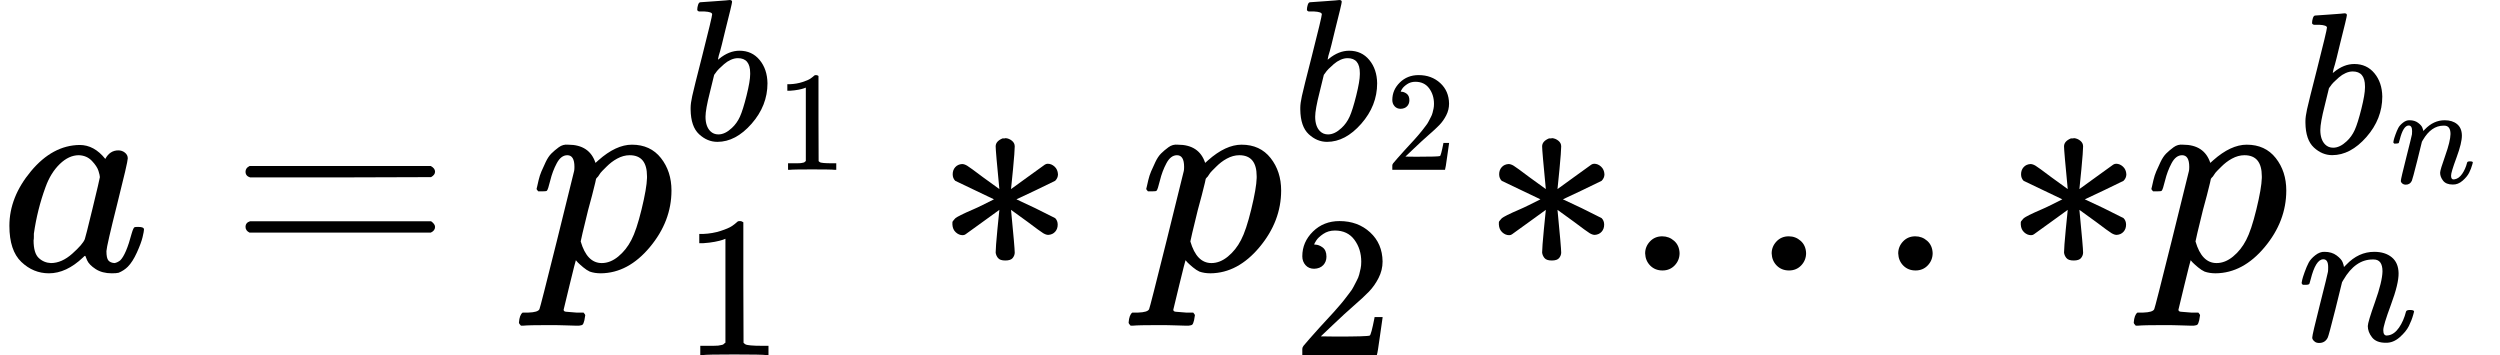 <?xml version="1.0" encoding="UTF-8"?><!DOCTYPE svg PUBLIC "-//W3C//DTD SVG 1.1//EN" "http://www.w3.org/Graphics/SVG/1.1/DTD/svg11.dtd"><svg style="vertical-align: -0.673ex;" xmlns="http://www.w3.org/2000/svg" width="19.876ex" height="2.823ex" role="img" focusable="false" viewBox="0 -950.4 8785.1 1247.7" xmlns:xlink="http://www.w3.org/1999/xlink"><defs><path id="MJX-539-TEX-I-1D44E" d="M33 157Q33 258 109 349T280 441Q331 441 370 392Q386 422 416 422Q429 422 439 414T449 394Q449 381 412 234T374 68Q374 43 381 35T402 26Q411 27 422 35Q443 55 463 131Q469 151 473 152Q475 153 483 153H487Q506 153 506 144Q506 138 501 117T481 63T449 13Q436 0 417 -8Q409 -10 393 -10Q359 -10 336 5T306 36L300 51Q299 52 296 50Q294 48 292 46Q233 -10 172 -10Q117 -10 75 30T33 157ZM351 328Q351 334 346 350T323 385T277 405Q242 405 210 374T160 293Q131 214 119 129Q119 126 119 118T118 106Q118 61 136 44T179 26Q217 26 254 59T298 110Q300 114 325 217T351 328Z"></path><path id="MJX-539-TEX-N-3D" d="M56 347Q56 360 70 367H707Q722 359 722 347Q722 336 708 328L390 327H72Q56 332 56 347ZM56 153Q56 168 72 173H708Q722 163 722 153Q722 140 707 133H70Q56 140 56 153Z"></path><path id="MJX-539-TEX-I-1D45D" d="M23 287Q24 290 25 295T30 317T40 348T55 381T75 411T101 433T134 442Q209 442 230 378L240 387Q302 442 358 442Q423 442 460 395T497 281Q497 173 421 82T249 -10Q227 -10 210 -4Q199 1 187 11T168 28L161 36Q160 35 139 -51T118 -138Q118 -144 126 -145T163 -148H188Q194 -155 194 -157T191 -175Q188 -187 185 -190T172 -194Q170 -194 161 -194T127 -193T65 -192Q-5 -192 -24 -194H-32Q-39 -187 -39 -183Q-37 -156 -26 -148H-6Q28 -147 33 -136Q36 -130 94 103T155 350Q156 355 156 364Q156 405 131 405Q109 405 94 377T71 316T59 280Q57 278 43 278H29Q23 284 23 287ZM178 102Q200 26 252 26Q282 26 310 49T356 107Q374 141 392 215T411 325V331Q411 405 350 405Q339 405 328 402T306 393T286 380T269 365T254 350T243 336T235 326L232 322Q232 321 229 308T218 264T204 212Q178 106 178 102Z"></path><path id="MJX-539-TEX-I-1D44F" d="M73 647Q73 657 77 670T89 683Q90 683 161 688T234 694Q246 694 246 685T212 542Q204 508 195 472T180 418L176 399Q176 396 182 402Q231 442 283 442Q345 442 383 396T422 280Q422 169 343 79T173 -11Q123 -11 82 27T40 150V159Q40 180 48 217T97 414Q147 611 147 623T109 637Q104 637 101 637H96Q86 637 83 637T76 640T73 647ZM336 325V331Q336 405 275 405Q258 405 240 397T207 376T181 352T163 330L157 322L136 236Q114 150 114 114Q114 66 138 42Q154 26 178 26Q211 26 245 58Q270 81 285 114T318 219Q336 291 336 325Z"></path><path id="MJX-539-TEX-N-31" d="M213 578L200 573Q186 568 160 563T102 556H83V602H102Q149 604 189 617T245 641T273 663Q275 666 285 666Q294 666 302 660V361L303 61Q310 54 315 52T339 48T401 46H427V0H416Q395 3 257 3Q121 3 100 0H88V46H114Q136 46 152 46T177 47T193 50T201 52T207 57T213 61V578Z"></path><path id="MJX-539-TEX-N-2217" d="M229 286Q216 420 216 436Q216 454 240 464Q241 464 245 464T251 465Q263 464 273 456T283 436Q283 419 277 356T270 286L328 328Q384 369 389 372T399 375Q412 375 423 365T435 338Q435 325 425 315Q420 312 357 282T289 250L355 219L425 184Q434 175 434 161Q434 146 425 136T401 125Q393 125 383 131T328 171L270 213Q283 79 283 63Q283 53 276 44T250 35Q231 35 224 44T216 63Q216 80 222 143T229 213L171 171Q115 130 110 127Q106 124 100 124Q87 124 76 134T64 161Q64 166 64 169T67 175T72 181T81 188T94 195T113 204T138 215T170 230T210 250L74 315Q65 324 65 338Q65 353 74 363T98 374Q106 374 116 368T171 328L229 286Z"></path><path id="MJX-539-TEX-N-32" d="M109 429Q82 429 66 447T50 491Q50 562 103 614T235 666Q326 666 387 610T449 465Q449 422 429 383T381 315T301 241Q265 210 201 149L142 93L218 92Q375 92 385 97Q392 99 409 186V189H449V186Q448 183 436 95T421 3V0H50V19V31Q50 38 56 46T86 81Q115 113 136 137Q145 147 170 174T204 211T233 244T261 278T284 308T305 340T320 369T333 401T340 431T343 464Q343 527 309 573T212 619Q179 619 154 602T119 569T109 550Q109 549 114 549Q132 549 151 535T170 489Q170 464 154 447T109 429Z"></path><path id="MJX-539-TEX-N-2E" d="M78 60Q78 84 95 102T138 120Q162 120 180 104T199 61Q199 36 182 18T139 0T96 17T78 60Z"></path><path id="MJX-539-TEX-I-1D45B" d="M21 287Q22 293 24 303T36 341T56 388T89 425T135 442Q171 442 195 424T225 390T231 369Q231 367 232 367L243 378Q304 442 382 442Q436 442 469 415T503 336T465 179T427 52Q427 26 444 26Q450 26 453 27Q482 32 505 65T540 145Q542 153 560 153Q580 153 580 145Q580 144 576 130Q568 101 554 73T508 17T439 -10Q392 -10 371 17T350 73Q350 92 386 193T423 345Q423 404 379 404H374Q288 404 229 303L222 291L189 157Q156 26 151 16Q138 -11 108 -11Q95 -11 87 -5T76 7T74 17Q74 30 112 180T152 343Q153 348 153 366Q153 405 129 405Q91 405 66 305Q60 285 60 284Q58 278 41 278H27Q21 284 21 287Z"></path></defs><g stroke="currentColor" fill="currentColor" stroke-width="0" transform="scale(1,-1)"><g data-mml-node="math"><g data-mml-node="mi"><use data-c="1D44E" xlink:href="#MJX-539-TEX-I-1D44E"></use></g><g data-mml-node="mo" transform="translate(806.8,0)"><use data-c="3D" xlink:href="#MJX-539-TEX-N-3D"></use></g><g data-mml-node="msubsup" transform="translate(1862.6,0)"><g data-mml-node="mi"><use data-c="1D45D" xlink:href="#MJX-539-TEX-I-1D45D"></use></g><g data-mml-node="TeXAtom" transform="translate(536,459.7) scale(0.707)" data-mjx-texclass="ORD"><g data-mml-node="msub"><g data-mml-node="mi"><use data-c="1D44F" xlink:href="#MJX-539-TEX-I-1D44F"></use></g><g data-mml-node="mn" transform="translate(462,-150) scale(0.707)"><use data-c="31" xlink:href="#MJX-539-TEX-N-31"></use></g></g></g><g data-mml-node="mn" transform="translate(536,-297.3) scale(0.707)"><use data-c="31" xlink:href="#MJX-539-TEX-N-31"></use></g></g><g data-mml-node="mo" transform="translate(3282.8,0)"><use data-c="2217" xlink:href="#MJX-539-TEX-N-2217"></use></g><g data-mml-node="msubsup" transform="translate(4005,0)"><g data-mml-node="mi"><use data-c="1D45D" xlink:href="#MJX-539-TEX-I-1D45D"></use></g><g data-mml-node="TeXAtom" transform="translate(536,459.7) scale(0.707)" data-mjx-texclass="ORD"><g data-mml-node="msub"><g data-mml-node="mi"><use data-c="1D44F" xlink:href="#MJX-539-TEX-I-1D44F"></use></g><g data-mml-node="mn" transform="translate(462,-150) scale(0.707)"><use data-c="32" xlink:href="#MJX-539-TEX-N-32"></use></g></g></g><g data-mml-node="mn" transform="translate(536,-297.3) scale(0.707)"><use data-c="32" xlink:href="#MJX-539-TEX-N-32"></use></g></g><g data-mml-node="mo" transform="translate(5203.1,0)"><use data-c="2217" xlink:href="#MJX-539-TEX-N-2217"></use></g><g data-mml-node="mo" transform="translate(5703.1,0)"><use data-c="2E" xlink:href="#MJX-539-TEX-N-2E"></use></g><g data-mml-node="mo" transform="translate(6147.7,0)"><use data-c="2E" xlink:href="#MJX-539-TEX-N-2E"></use></g><g data-mml-node="mo" transform="translate(6592.4,0)"><use data-c="2E" xlink:href="#MJX-539-TEX-N-2E"></use></g><g data-mml-node="mo" transform="translate(7037.1,0)"><use data-c="2217" xlink:href="#MJX-539-TEX-N-2217"></use></g><g data-mml-node="msubsup" transform="translate(7537.1,0)"><g data-mml-node="mi"><use data-c="1D45D" xlink:href="#MJX-539-TEX-I-1D45D"></use></g><g data-mml-node="TeXAtom" transform="translate(536,413) scale(0.707)" data-mjx-texclass="ORD"><g data-mml-node="msub"><g data-mml-node="mi"><use data-c="1D44F" xlink:href="#MJX-539-TEX-I-1D44F"></use></g><g data-mml-node="mi" transform="translate(462,-150) scale(0.707)"><use data-c="1D45B" xlink:href="#MJX-539-TEX-I-1D45B"></use></g></g></g><g data-mml-node="mi" transform="translate(536,-247) scale(0.707)"><use data-c="1D45B" xlink:href="#MJX-539-TEX-I-1D45B"></use></g></g></g></g></svg>